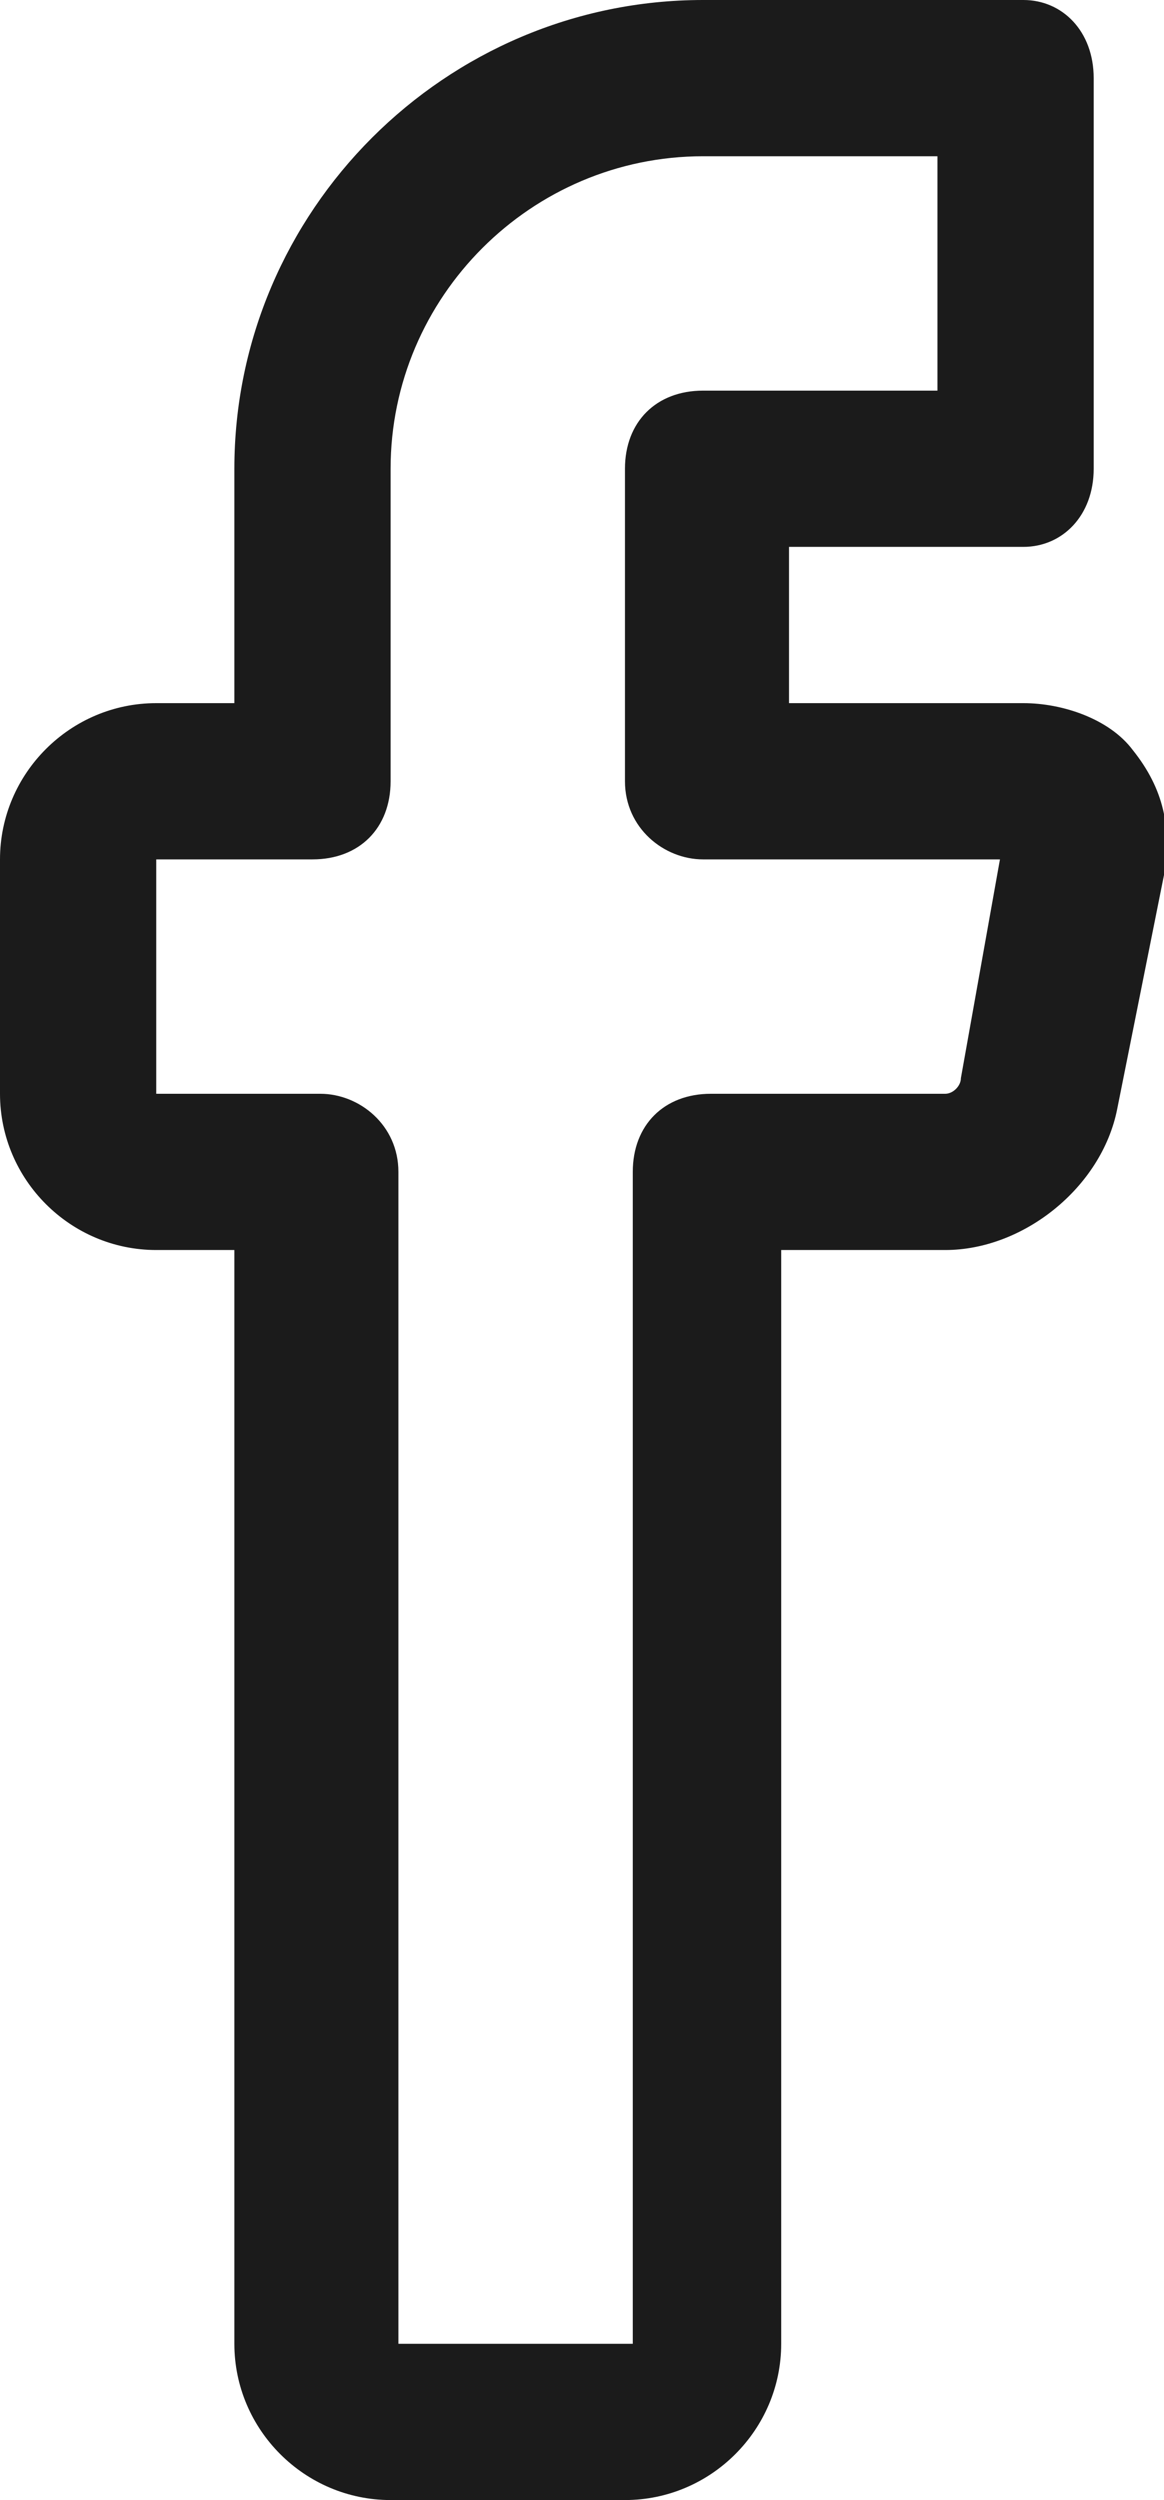 <?xml version="1.0" encoding="utf-8"?>
<!-- Generator: Adobe Illustrator 22.0.0, SVG Export Plug-In . SVG Version: 6.00 Build 0)  -->
<svg version="1.1" id="facebook_1_" xmlns="http://www.w3.org/2000/svg" xmlns:xlink="http://www.w3.org/1999/xlink" x="0px"
	 y="0px" viewBox="0 0 14.9 32" style="enable-background:new 0 0 14.9 32;" xml:space="preserve">
<style type="text/css">
	.st0{fill-rule:evenodd;clip-rule:evenodd;fill:#1B1B1B;}
</style>
<g id="facebook">
	<g>
		<path class="st0" d="M14.5,9.6C14.2,9.2,13.6,9,13.1,9h-3l0-2h3C13.6,7,14,6.6,14,6V1c0-0.6-0.4-1-0.9-1h-4C9,0,9,0,9,0
			C5.7,0,3,2.7,3,6v3H2c-1.1,0-2,0.9-2,2v3c0,1.1,0.9,2,2,2h1v14c0,1.1,0.9,2,2,2h3c1.1,0,2-0.9,2-2V16h2.1c1,0,2-0.8,2.2-1.8l0.6-3
			C15,10.6,14.9,10.1,14.5,9.6z M12.3,13.8c0,0.1-0.1,0.2-0.2,0.2h-3c-0.6,0-1,0.4-1,1c0,0,0,0,0,0v15l-3,0V15.1c0,0,0-0.1,0-0.1
			c0-0.6-0.5-1-1-1H2v-3h1.9C4,11,4,11,4,11c0.6,0,1-0.4,1-1V6c0-2.2,1.8-4,4-4c0,0,0,0,0,0h3v3h-3c-0.6,0-1,0.4-1,1l0,4l0,0l0,0v0
			c0,0.6,0.5,1,1,1c0,0,0,0,0,0h3.8L12.3,13.8z"/>
	</g>
</g>
</svg>
